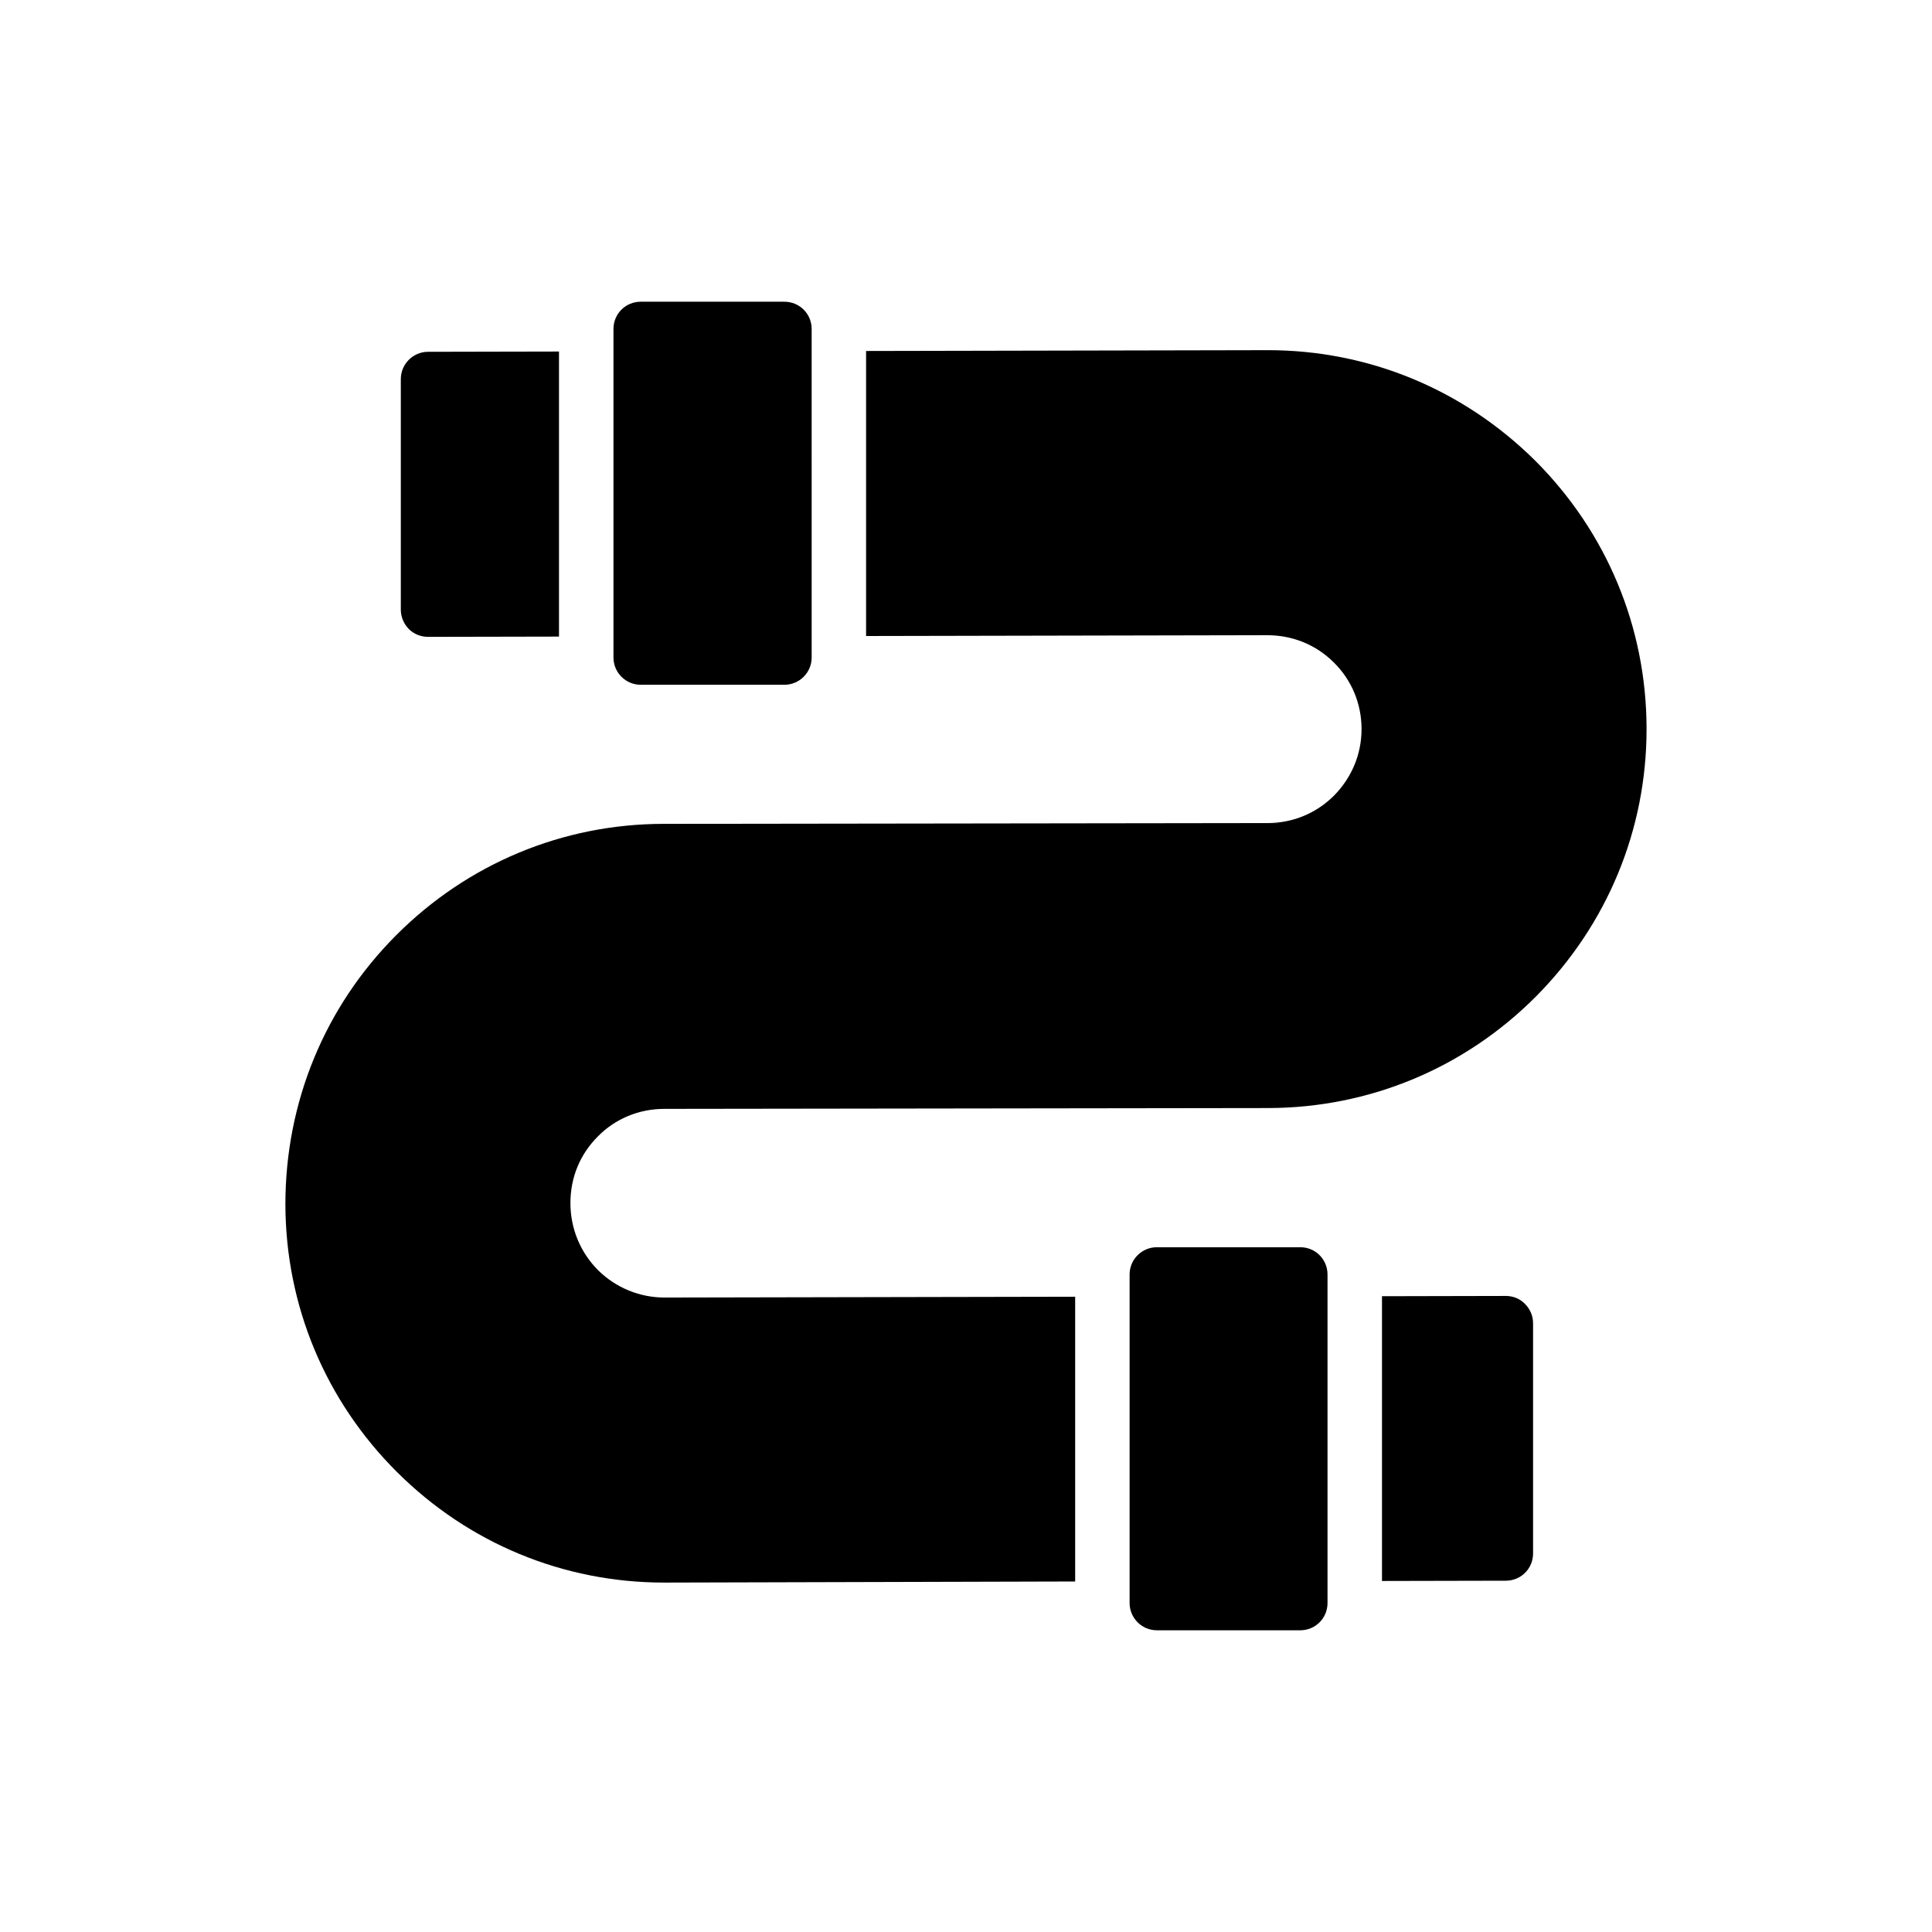 <?xml version="1.0" encoding="UTF-8"?>
<!-- Uploaded to: ICON Repo, www.iconrepo.com, Generator: ICON Repo Mixer Tools -->
<svg fill="#000000" width="800px" height="800px" version="1.1" viewBox="144 144 512 512" xmlns="http://www.w3.org/2000/svg">
 <g>
  <path d="m550.28 555.69v-61.035c0-1.949-0.793-3.75-2.164-5.121-1.297-1.371-3.176-2.094-5.051-2.094h-0.07l-32.754 0.07v75.465l32.828-0.07c3.961 0 7.211-3.176 7.211-7.215z"/>
  <path d="m250.22 244.45v61.109c0 1.949 0.793 3.75 2.094 5.121 1.371 1.371 3.246 2.094 5.121 2.094l34.703-0.07v-75.543l-34.703 0.07c-3.969 0.004-7.215 3.25-7.215 7.219z"/>
  <path d="m480.01 236.8h-0.289l-106.2 0.215v75.535l106.34-0.215c6.637 0 12.914 2.523 17.605 7.215 4.762 4.688 7.359 10.965 7.359 17.676 0 6.637-2.598 12.844-7.285 17.605-4.691 4.688-10.895 7.285-17.605 7.285l-160.02 0.215c-26.766 0-52.02 10.531-70.992 29.578-18.902 18.977-29.293 44.227-29.293 71.281 0.07 26.84 10.605 52.016 29.582 70.922 18.973 18.902 44.082 29.289 70.777 29.289h0.359l108.58-0.289v-75.465l-108.8 0.215c-6.637 0-12.914-2.598-17.602-7.215-4.762-4.762-7.359-11.109-7.359-17.82 0-6.781 2.523-12.914 7.285-17.676 4.617-4.691 10.895-7.289 17.602-7.289l160.09-0.215c26.84-0.07 52.016-10.605 70.918-29.582 18.902-19.047 29.293-44.227 29.293-70.848v-0.215-0.07c-0.07-26.695-10.535-51.875-29.508-70.848-19.051-18.898-44.156-29.285-70.852-29.285z"/>
  <path d="m488.59 576.04c4.039 0 7.215-3.246 7.215-7.215v-87.082c0-3.969-3.176-7.215-7.215-7.215h-38.02c-3.969 0-7.215 3.246-7.215 7.215v87.082c0 3.969 3.246 7.215 7.215 7.215z"/>
  <path d="m313.79 223.96c-3.969 0-7.215 3.176-7.215 7.215v87.082c0 3.969 3.246 7.215 7.215 7.215h38.094c3.969 0 7.215-3.246 7.215-7.215l-0.004-87.082c0-4.039-3.246-7.215-7.215-7.215z"/>
 </g>
</svg>